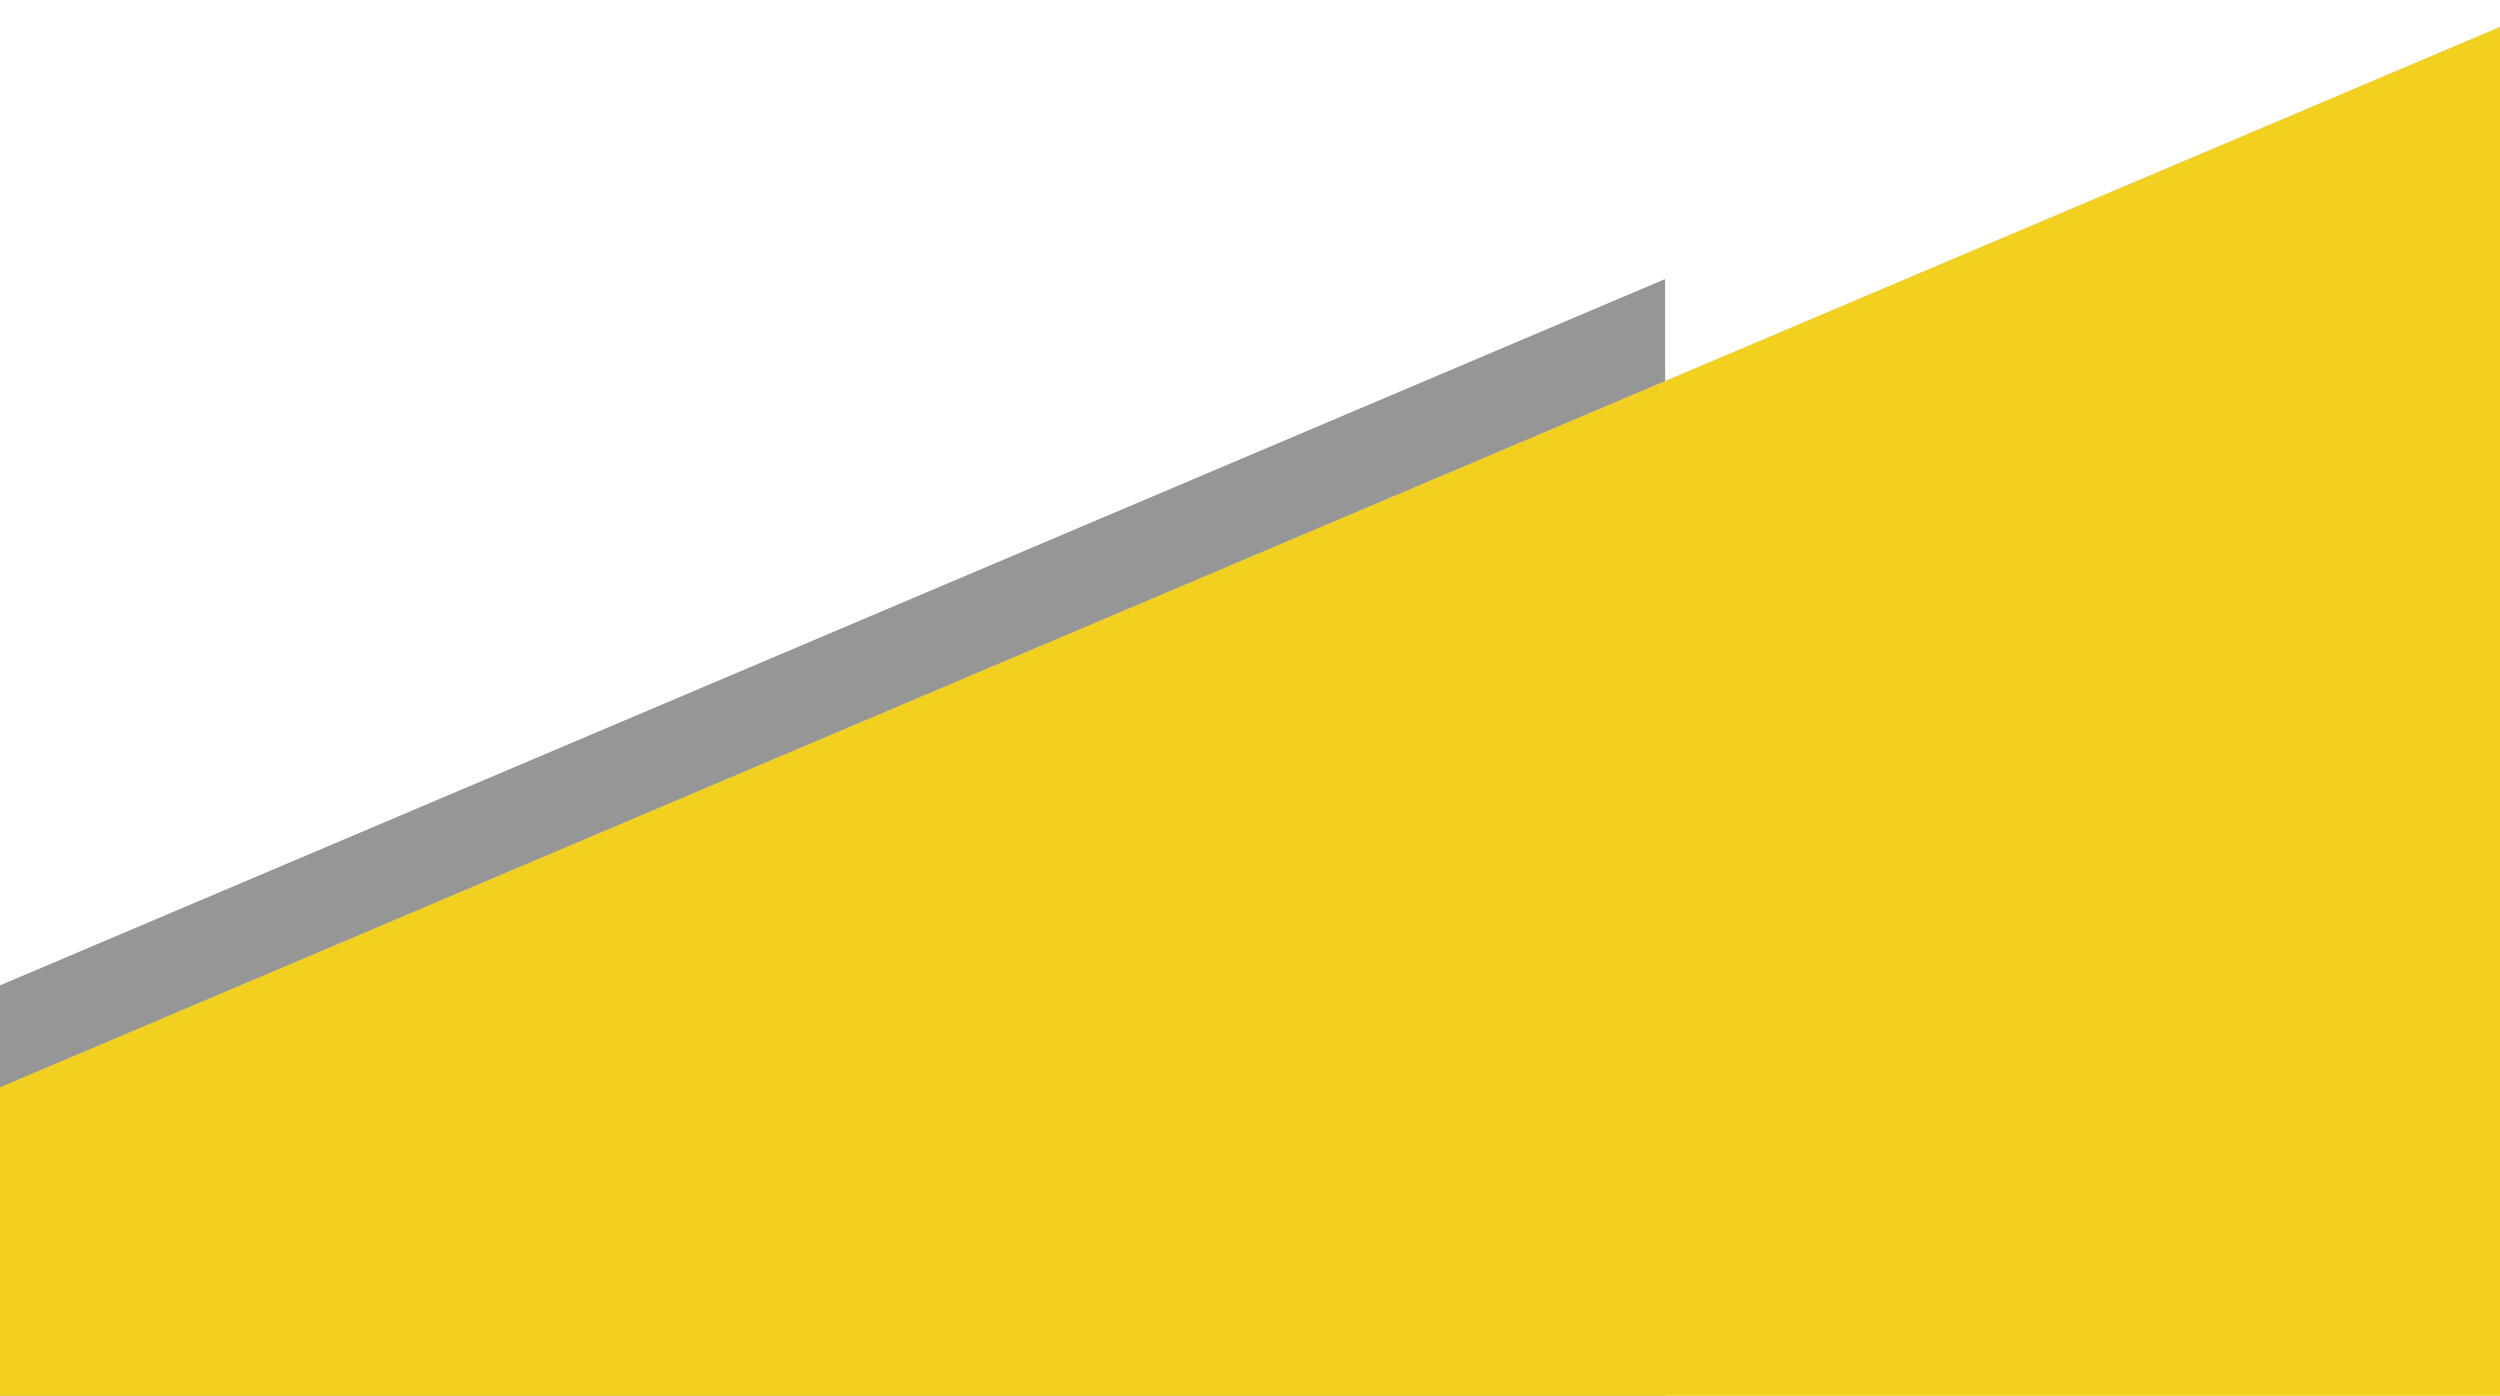 <?xml version="1.0" encoding="utf-8"?>
<svg width="240px" height="134px" viewBox="0 0 240 134" version="1.1" xmlns:xlink="http://www.w3.org/1999/xlink" xmlns="http://www.w3.org/2000/svg">
  <defs>
    <path d="M0 0L240 0L240 134L0 134L0 0Z" id="path_1" />
    <path d="M240 0L0 0L0 134L240 134L240 0L240 0Z" id="path_2" />
    <clipPath id="mask_1">
      <use xlink:href="#path_1" />
    </clipPath>
    <clipPath id="mask_2">
      <use xlink:href="#path_2" />
    </clipPath>
  </defs>
  <g id="shape5">
    <g id="Mask-group">
      <path d="M0 0L240 0L240 134L0 134L0 0Z" id="Rectangle" fill="none" fill-rule="evenodd" stroke="none" />
      <g clip-path="url(#mask_1)">
        <g id="Group">
          <g id="Mask-group">
            <path d="M240 0L0 0L0 134L240 134L240 0L240 0Z" id="Shape" fill="none" stroke="none" />
            <g clip-path="url(#mask_2)">
              <g id="Group" transform="translate(-112.045 -0.05)">
                <path d="M271.898 142.17L0 142.17L271.898 26.837L271.898 142.17L271.898 142.17Z" id="Shape" fill="#969696" stroke="none" />
                <path d="M358.233 142.17L358.233 0L23.056 142.17L358.233 142.17L358.233 142.17Z" id="Shape" fill="#F1D020" stroke="none" />
              </g>
            </g>
          </g>
        </g>
      </g>
    </g>
  </g>
</svg>